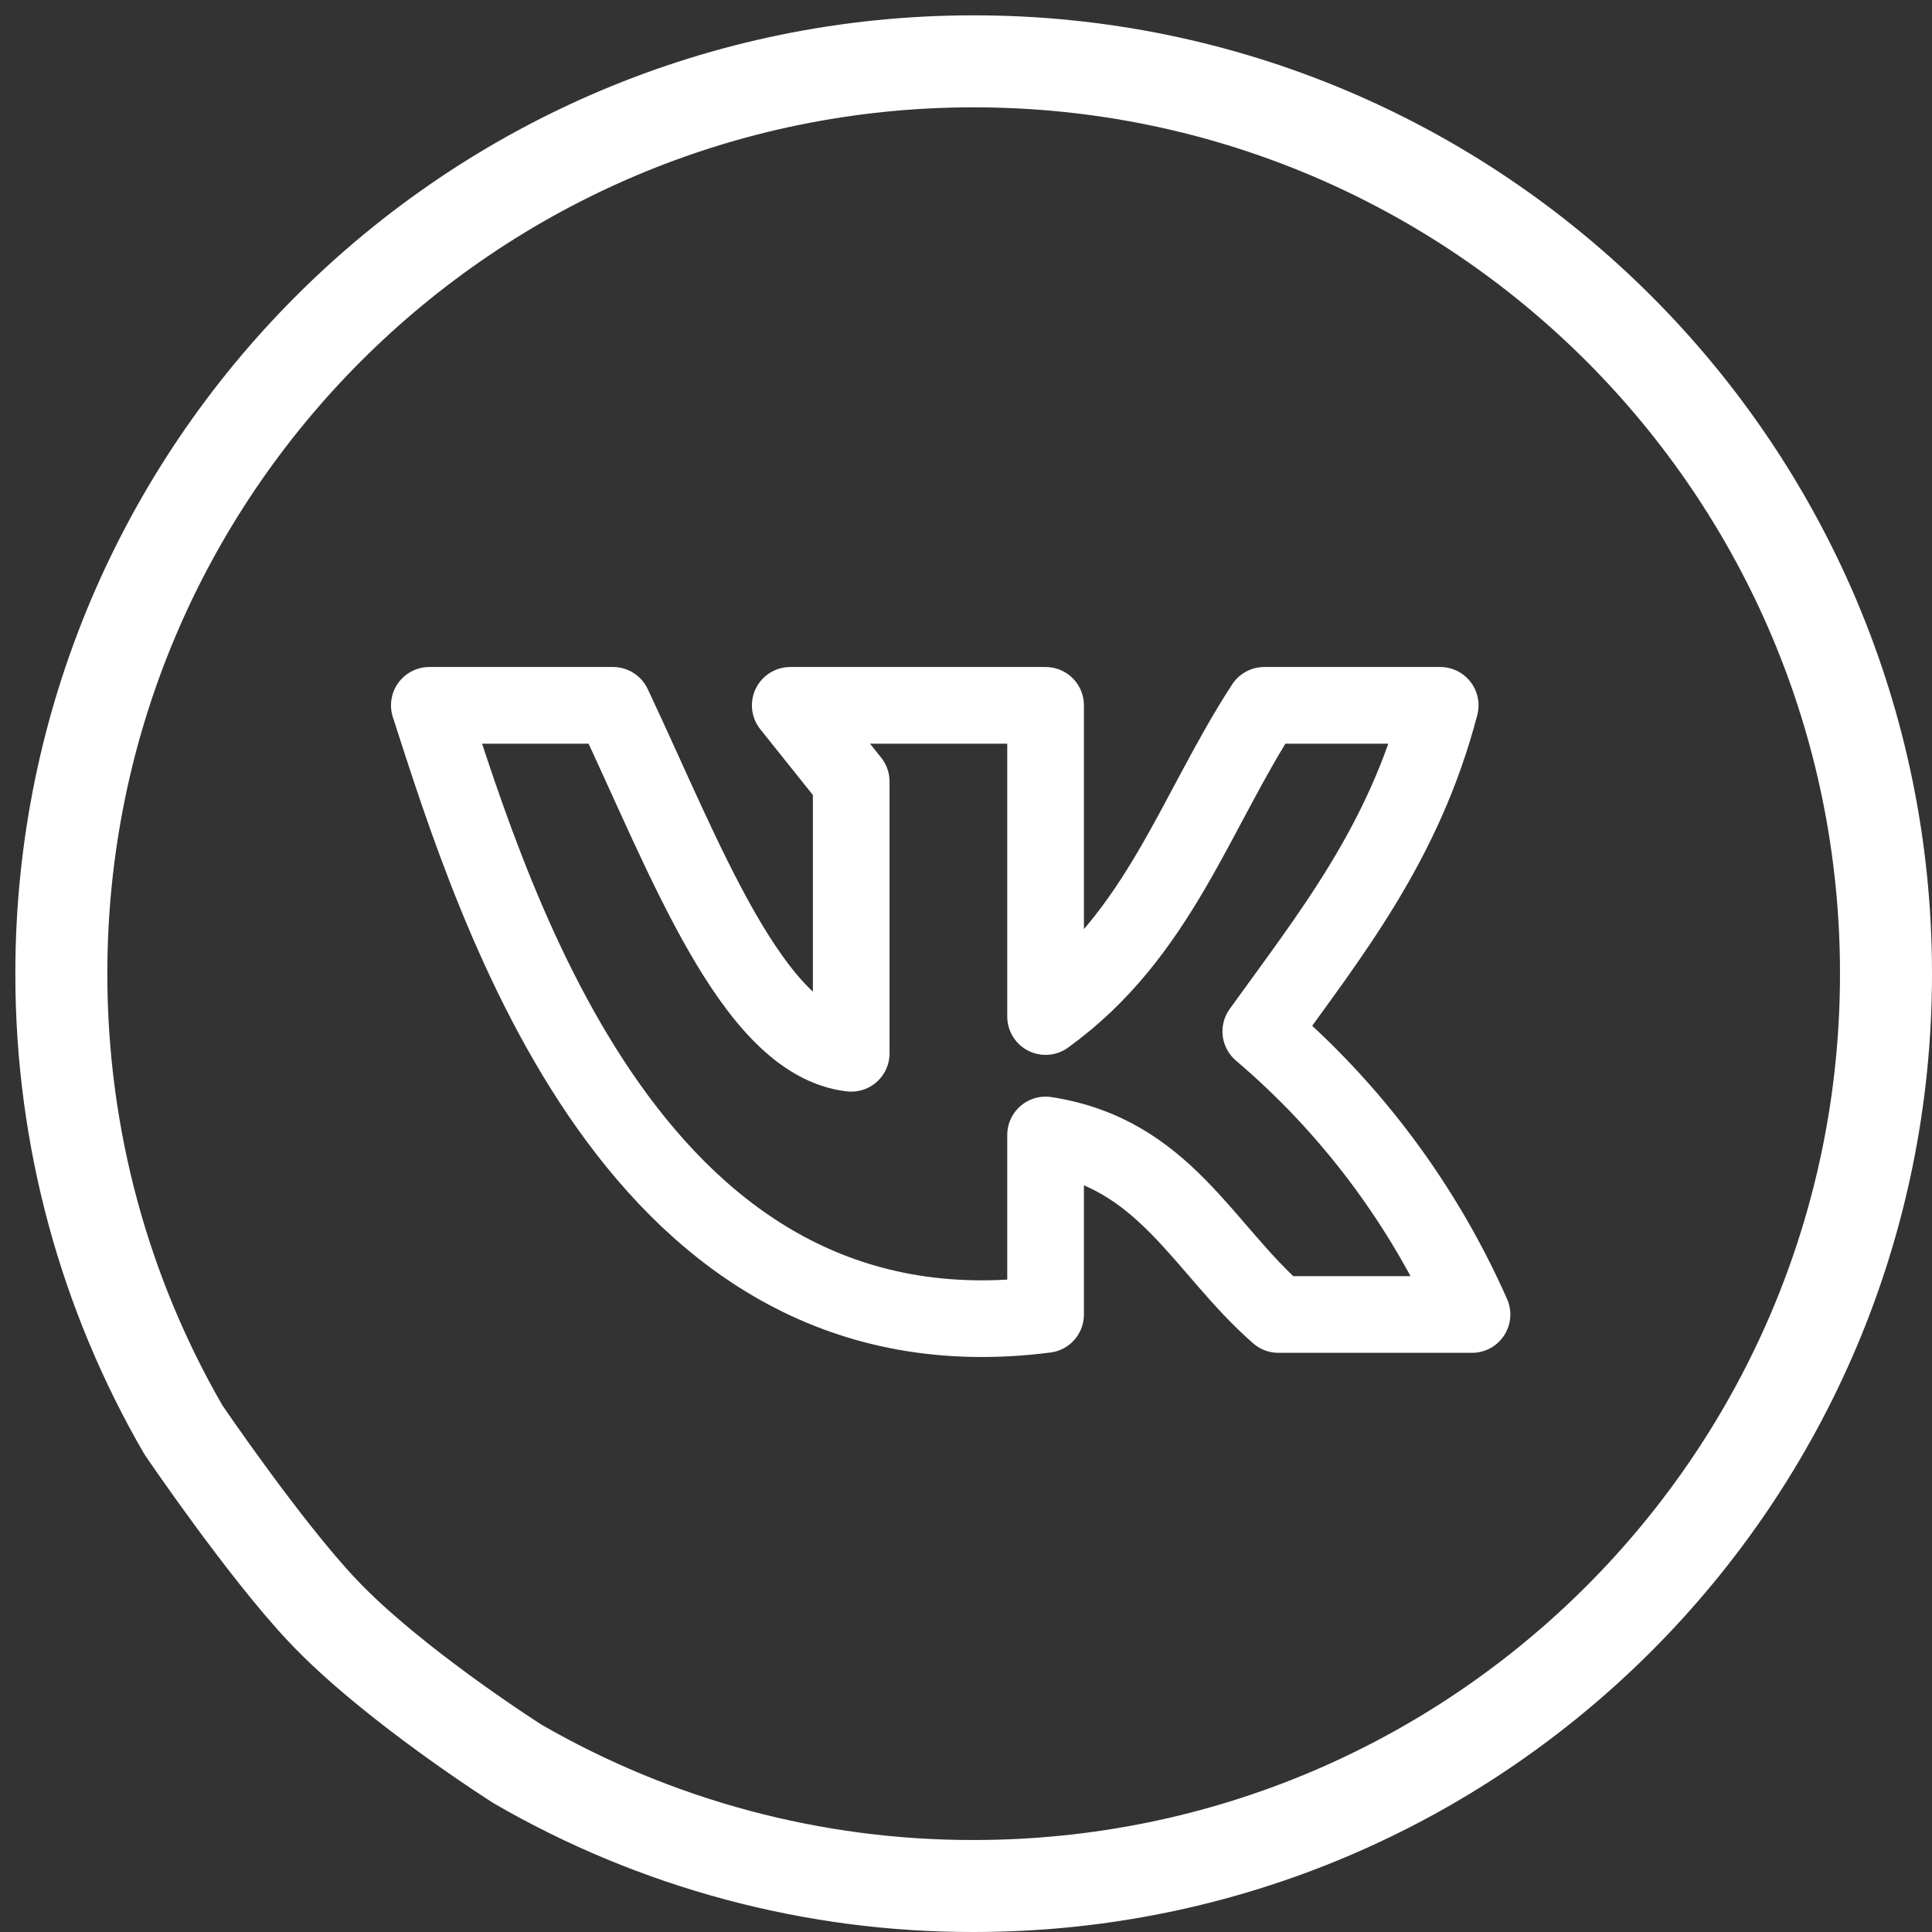 <?xml version="1.0" encoding="UTF-8"?> <svg xmlns="http://www.w3.org/2000/svg" width="63" height="63" viewBox="0 0 63 63" fill="none"><rect x="0" y="0" width="63" height="63" fill="#333333" stroke="none"/><path d="M34.095 42.864V37.01C37.983 37.609 39.212 40.704 41.688 42.864H48C46.422 39.301 44.068 36.145 41.113 33.633C43.38 30.476 45.786 27.505 46.963 23H41.226C38.977 26.447 37.791 30.485 34.095 33.148V23H25.769L27.757 25.486V34.347C24.531 33.968 22.352 27.999 19.989 23H14C16.18 29.753 20.765 44.574 34.095 42.864Z" stroke="white" stroke-width="2.5" stroke-linecap="round" stroke-linejoin="round"></path><path d="M31.75 61.5C48.181 61.5 61.5 48.181 61.5 31.75C61.5 15.319 48.181 2 31.75 2C15.319 2 2 15.319 2 31.75C2 37.167 3.448 42.25 5.981 46.625C5.981 46.625 8.595 50.475 10.5 52.5C12.777 54.922 16.875 57.519 16.875 57.519C21.395 60.135 26.527 61.508 31.75 61.5Z" stroke="white" stroke-width="3" stroke-linejoin="round"></path></svg> 
